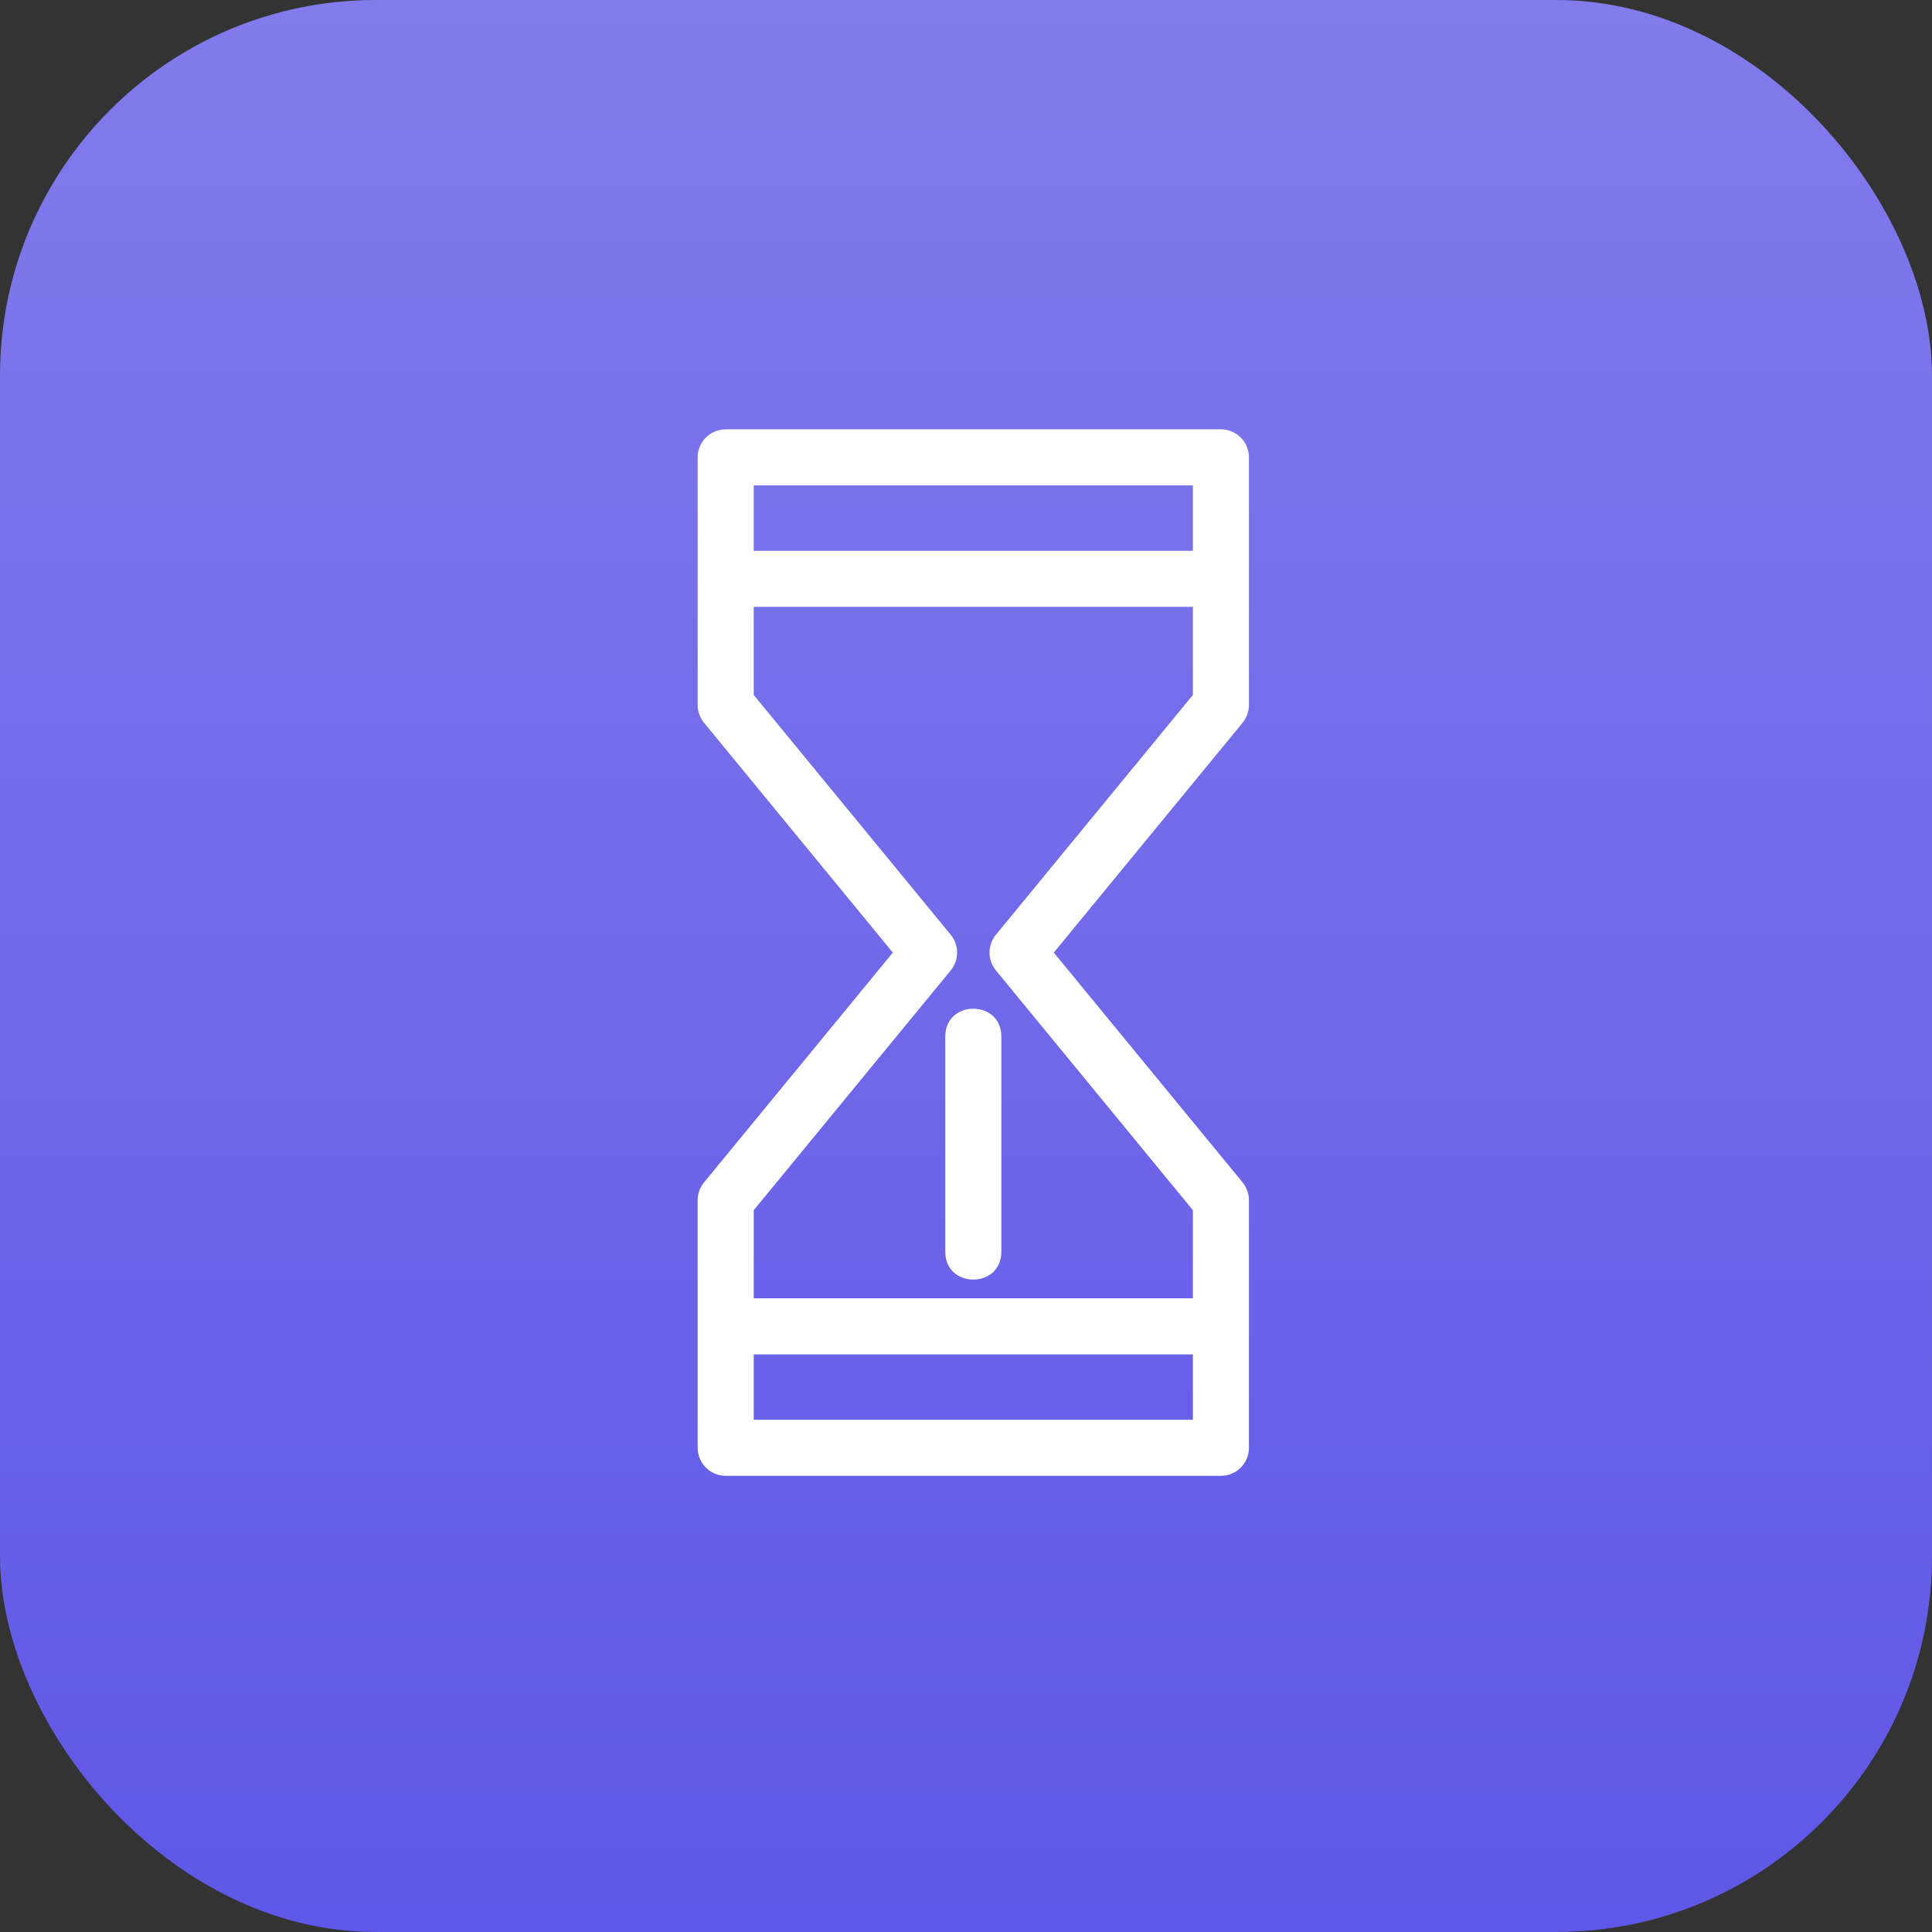 <svg width="72" height="72" viewBox="0 0 72 72" fill="none" xmlns="http://www.w3.org/2000/svg">
<rect x="0" y="0" width="72" height="72" fill="#333333" stroke="none"/>
<rect width="72" height="72" rx="14" fill="url(#paint0_linear_0_271)"/>
<path d="M46.545 26.272V17.045C46.545 16.468 46.077 16 45.5 16H27.045C26.468 16 26 16.468 26 17.045V26.272C26 26.514 26.085 26.747 26.238 26.936L33.273 35.5L26.238 44.064C26.083 44.251 26 44.485 26 44.728V53.955C26 54.532 26.468 55 27.045 55H45.5C46.077 55 46.545 54.532 46.545 53.955V44.728C46.545 44.486 46.46 44.252 46.307 44.064L39.272 35.5L46.307 26.936C46.459 26.748 46.545 26.514 46.545 26.272ZM44.456 18.089V20.527H28.089V18.089H44.456ZM28.089 52.911V50.474H44.456V52.911H28.089ZM37.114 34.836C36.797 35.222 36.797 35.778 37.114 36.164L44.456 45.101V48.384H28.089V45.101L35.431 36.164C35.748 35.778 35.748 35.222 35.431 34.836L28.089 25.899V22.616H44.456V25.899L37.114 34.836Z" fill="white"/>
<path d="M35.228 38.629V46.65C35.228 48.032 37.317 48.032 37.317 46.65V38.629C37.317 37.246 35.228 37.246 35.228 38.629Z" fill="white"/>
<defs>
<linearGradient id="paint0_linear_0_271" x1="36" y1="0" x2="36" y2="72" gradientUnits="userSpaceOnUse">
<stop stop-color="#817BEC"/>
<stop offset="1" stop-color="#5F57E7"/>
</linearGradient>
</defs>
</svg>
